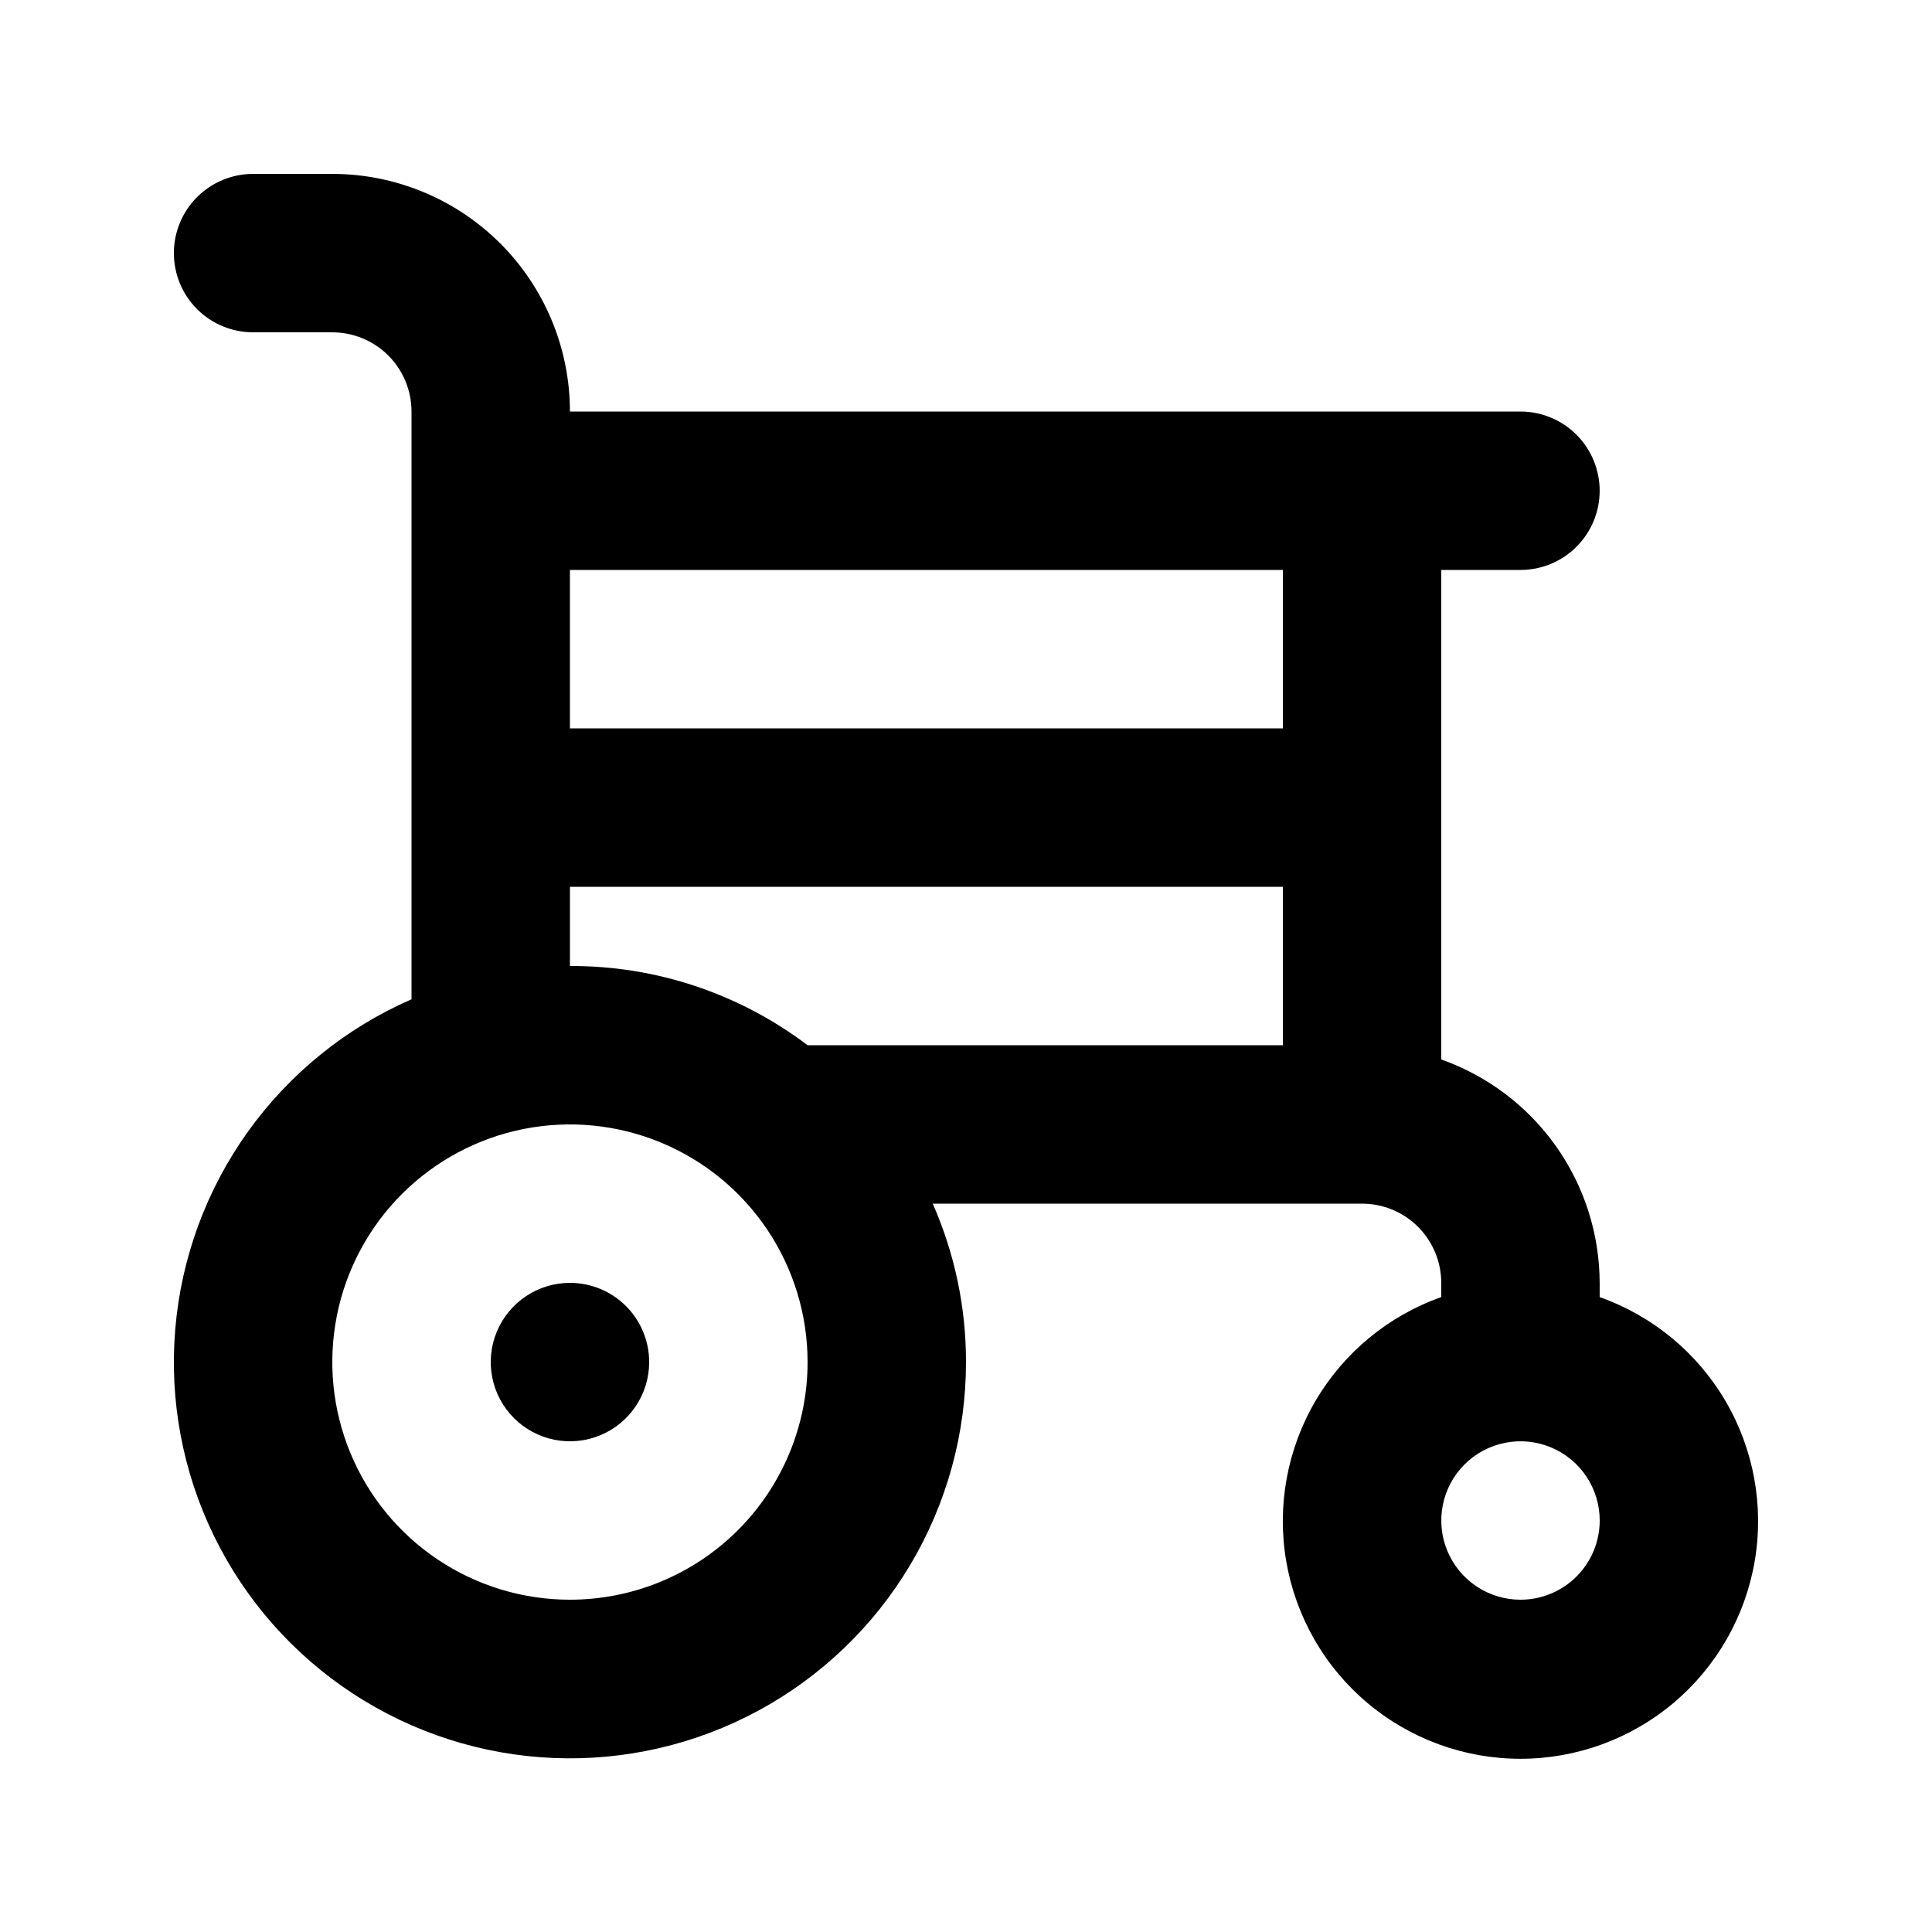 <?xml version="1.0" encoding="UTF-8"?>
<!-- Uploaded to: SVG Repo, www.svgrepo.com, Generator: SVG Repo Mixer Tools -->
<svg fill="#000000" width="800px" height="800px" version="1.1" viewBox="144 144 512 512" xmlns="http://www.w3.org/2000/svg">
 <path d="m567.93 487.75v-3.781c-0.035-12.988-4.09-25.656-11.605-36.254-7.516-10.598-18.125-18.609-30.379-22.941v-129.73h20.992c5.57 0 10.91-2.211 14.844-6.148 3.938-3.938 6.148-9.277 6.148-14.844s-2.211-10.906-6.148-14.844c-3.934-3.938-9.273-6.148-14.844-6.148h-251.9c0-16.703-6.637-32.723-18.445-44.531-11.812-11.812-27.828-18.445-44.531-18.445h-20.992c-5.566 0-10.906 2.211-14.844 6.148s-6.148 9.277-6.148 14.844c0 5.566 2.211 10.906 6.148 14.844s9.277 6.148 14.844 6.148h20.992c5.566 0 10.906 2.211 14.844 6.148s6.148 9.277 6.148 14.844v155.76c-17.348 7.57-32.32 19.688-43.344 35.074-11.02 15.387-17.676 33.465-19.262 52.324-1.59 18.859 1.953 37.793 10.25 54.805 8.293 17.012 21.035 31.465 36.871 41.824 15.84 10.363 34.184 16.25 53.09 17.039 18.91 0.789 37.68-3.551 54.328-12.559 16.645-9.004 30.543-22.344 40.227-38.602 9.688-16.262 14.793-34.836 14.785-53.766 0.016-14.457-2.984-28.754-8.816-41.98h113.77c5.57 0 10.91 2.211 14.844 6.148 3.938 3.934 6.148 9.273 6.148 14.84v3.781c-14.004 4.953-25.809 14.695-33.324 27.508-7.519 12.816-10.266 27.871-7.75 42.516 2.512 14.641 10.117 27.926 21.477 37.5 11.359 9.574 25.734 14.824 40.59 14.824 14.859 0 29.234-5.25 40.594-14.824 11.355-9.574 18.965-22.859 21.477-37.5 2.512-14.645-0.234-29.699-7.75-42.516-7.516-12.812-19.32-22.555-33.328-27.508zm-272.89 80.188c-12.457 0-24.633-3.691-34.988-10.613-10.355-6.918-18.43-16.754-23.195-28.262-4.766-11.508-6.012-24.168-3.582-36.387 2.43-12.215 8.426-23.438 17.234-32.242 8.809-8.809 20.027-14.809 32.246-17.238 12.215-2.43 24.875-1.18 36.383 3.586 11.508 4.766 21.344 12.836 28.266 23.195 6.918 10.355 10.613 22.531 10.613 34.984 0 16.703-6.637 32.723-18.445 44.531-11.812 11.812-27.828 18.445-44.531 18.445zm188.93-146.94h-125.95c-18.117-13.723-40.25-21.102-62.977-20.992v-20.992h188.93zm0-83.969h-188.93v-41.984h188.93zm62.977 230.91c-4.152 0-8.207-1.23-11.66-3.535-3.453-2.309-6.144-5.586-7.734-9.422-1.586-3.836-2.004-8.059-1.191-12.129 0.809-4.074 2.809-7.812 5.742-10.75 2.938-2.934 6.676-4.934 10.75-5.742 4.07-0.812 8.293-0.395 12.129 1.191 3.836 1.59 7.113 4.281 9.422 7.734 2.305 3.453 3.535 7.508 3.535 11.66 0 5.57-2.211 10.91-6.148 14.844-3.934 3.938-9.273 6.148-14.844 6.148zm-251.9-83.969c-4.152 0-8.211 1.23-11.664 3.539s-6.141 5.586-7.731 9.422c-1.59 3.836-2.004 8.055-1.195 12.129 0.809 4.07 2.809 7.812 5.746 10.746 2.934 2.938 6.676 4.938 10.746 5.746 4.074 0.812 8.293 0.395 12.129-1.195 3.836-1.586 7.117-4.277 9.422-7.731 2.309-3.453 3.539-7.512 3.539-11.664 0-5.566-2.211-10.906-6.148-14.84-3.938-3.938-9.277-6.152-14.844-6.152z"/>
</svg>